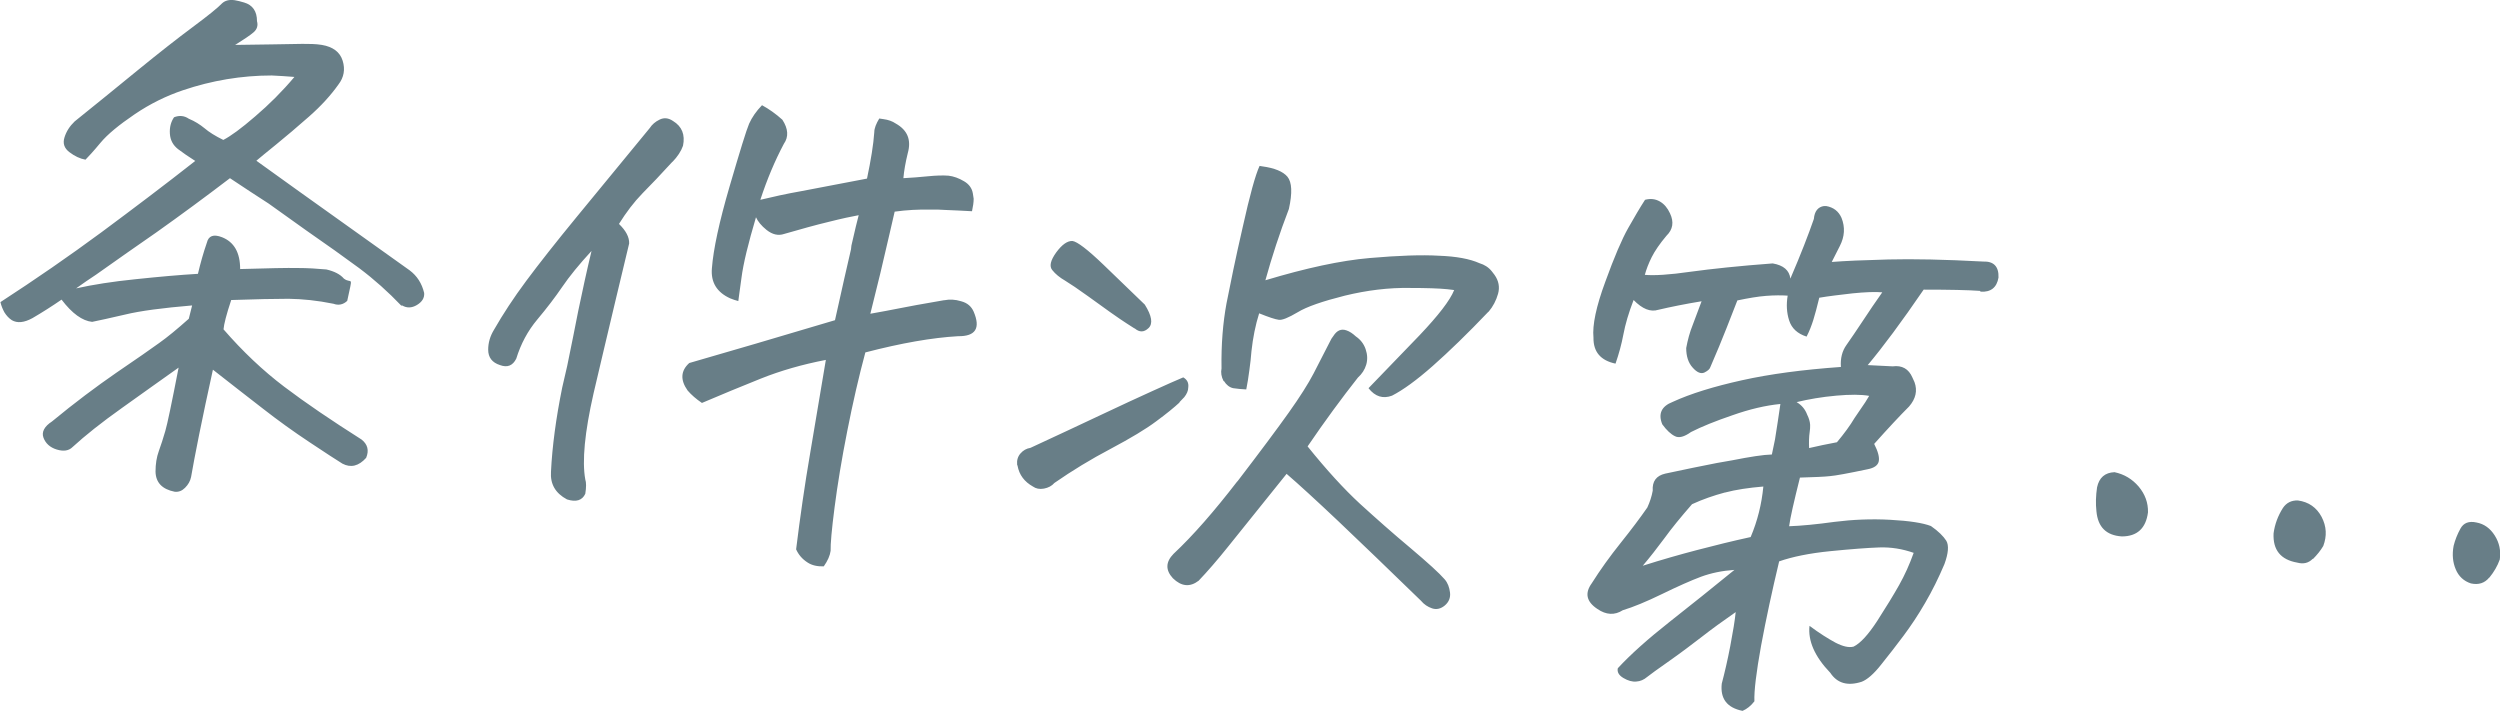 <?xml version="1.0" encoding="UTF-8"?>
<svg id="b" data-name="レイヤー 2" xmlns="http://www.w3.org/2000/svg" width="120.24" height="34.21" viewBox="0 0 120.24 34.21">
  <defs>
    <style>
      .d {
        fill: #687e87;
        fill-rule: evenodd;
      }
    </style>
  </defs>
  <g id="c" data-name="レイヤー 1">
    <path class="d" d="M119.72,27.78c-.22.27-.52.36-.88.28-.34-.11-.59-.34-.73-.68-.14-.33-.18-.71-.1-1.13.07-.28.18-.56.33-.83.15-.27.4-.37.77-.29.37.07.66.28.88.63.22.35.3.73.24,1.15-.11.31-.28.6-.5.87ZM111.23,26.88c-.2.2-.44.26-.74.18-.8-.14-1.18-.61-1.14-1.41.06-.44.21-.84.45-1.22.17-.25.41-.37.72-.36.52.07.9.34,1.14.79.24.46.26.92.08,1.4-.13.22-.3.43-.49.62ZM102.05,25.8c-.75-.05-1.15-.45-1.22-1.21-.04-.36-.03-.75.03-1.15.1-.47.38-.71.84-.73.47.1.85.33,1.16.69.31.37.46.78.45,1.24-.1.77-.52,1.16-1.26,1.16ZM95.23,13.99c-.56-.04-1.46-.06-2.71-.06-1.06,1.55-1.96,2.76-2.69,3.63.39.02.79.04,1.2.06.45-.06.77.12.95.54l.1.22c.15.41.06.8-.26,1.17-.45.45-1.01,1.05-1.68,1.8.19.37.26.65.22.84-.04.19-.22.32-.54.38-.95.2-1.55.31-1.81.33-.26.03-.74.05-1.44.07-.29,1.16-.47,1.94-.52,2.34.58-.02,1.31-.09,2.18-.21.87-.11,1.76-.15,2.68-.1s1.57.15,1.96.3c.36.25.6.49.74.71.13.22.1.6-.09,1.12-.28.66-.59,1.29-.93,1.87-.34.59-.69,1.11-1.04,1.58-.35.47-.71.93-1.07,1.38-.36.46-.68.73-.94.83-.68.22-1.18.07-1.51-.43-.75-.78-1.08-1.54-1-2.26.48.36.9.62,1.25.81.35.18.64.25.87.19.33-.16.71-.58,1.14-1.24.43-.67.78-1.24,1.05-1.72.27-.48.5-.99.7-1.55-.54-.19-1.09-.28-1.66-.26-.57.02-1.35.08-2.36.18-1,.1-1.82.27-2.45.49-.34,1.42-.63,2.77-.87,4.06-.23,1.28-.34,2.17-.32,2.67-.17.22-.36.37-.57.46-.75-.15-1.08-.59-1-1.31.14-.53.28-1.13.41-1.81.13-.68.22-1.23.26-1.63-.62.43-1.17.83-1.63,1.19-.47.36-.98.75-1.55,1.15-.57.4-.93.66-1.08.78-.15.13-.33.21-.52.22-.19.02-.4-.04-.62-.17-.22-.13-.31-.29-.27-.47.62-.67,1.45-1.41,2.49-2.23,1.04-.82,2.08-1.65,3.12-2.5-.59.04-1.12.15-1.61.33-.48.18-1.11.46-1.87.83-.76.37-1.39.63-1.89.78-.39.25-.8.23-1.22-.06-.53-.35-.62-.76-.27-1.24.41-.65.87-1.29,1.39-1.94s.94-1.21,1.28-1.7c.12-.26.21-.53.26-.81-.03-.45.17-.72.6-.82.93-.2,1.76-.37,2.48-.51.26-.05.51-.09.74-.13.86-.17,1.5-.27,1.91-.28.05-.25.1-.49.15-.72.09-.57.18-1.14.26-1.71-.71.07-1.48.25-2.3.54-.82.28-1.49.55-2,.81-.32.23-.58.3-.77.2-.19-.09-.4-.28-.61-.57-.21-.51-.04-.87.5-1.08.87-.4,1.98-.74,3.33-1.04,1.35-.3,2.93-.51,4.76-.64-.03-.41.06-.77.27-1.06.21-.3.47-.68.78-1.15.31-.47.62-.93.94-1.38-.35-.03-.83-.01-1.43.05-.6.07-1.13.13-1.6.21-.11.46-.21.82-.29,1.08-.08.25-.18.52-.32.79-.44-.14-.72-.4-.84-.78-.12-.37-.14-.77-.07-1.19-.29-.02-.63-.02-1.03.01-.4.03-.86.11-1.39.22-.13.32-.3.77-.52,1.33-.22.56-.48,1.19-.78,1.88-.03.1-.13.18-.29.26-.16.07-.35,0-.56-.24-.21-.23-.31-.55-.31-.94.07-.38.17-.76.32-1.13.14-.37.28-.75.42-1.12-.79.13-1.48.27-2.08.41-.38.12-.77-.04-1.19-.47-.24.62-.4,1.17-.49,1.65-.09.48-.22.95-.38,1.41-.71-.15-1.07-.56-1.06-1.25-.06-.6.13-1.5.57-2.69.43-1.19.8-2.05,1.1-2.58.3-.53.57-.99.81-1.36.27-.07.5-.04.71.08.21.12.37.31.49.57.2.42.14.78-.17,1.08-.32.38-.56.73-.71,1.03s-.26.59-.33.85c.44.04,1.17,0,2.2-.15,1.03-.14,2.34-.28,3.95-.4.52.09.8.33.85.73.5-1.16.87-2.12,1.13-2.87.03-.37.2-.58.49-.62h.1c.35.06.6.25.74.57.18.45.15.9-.08,1.35-.14.27-.27.53-.39.77.62-.05,1.53-.09,2.72-.12,1.19-.03,2.71,0,4.56.1.51-.02.76.24.74.77-.08.48-.37.71-.86.68ZM82.95,23.69c-.52.14-1.05.32-1.57.56-.55.63-.99,1.17-1.33,1.64-.35.47-.69.91-1.04,1.32.91-.29,1.79-.54,2.63-.76.84-.22,1.69-.43,2.56-.62.33-.78.53-1.59.61-2.43-.71.06-1.32.15-1.85.29ZM88.31,19.03c-.68.06-1.32.17-1.9.31.24.14.41.34.51.61.08.16.13.32.14.48,0,.12,0,.23-.02.33-.04.27-.04.53-.03.79.42-.1.87-.19,1.34-.28.35-.42.63-.8.85-1.17l.51-.75c.07-.11.13-.21.19-.31-.38-.07-.92-.07-1.6-.01ZM71.59,14.99c-1.01,1.06-1.91,1.93-2.68,2.61-.77.68-1.43,1.16-1.96,1.43-.43.16-.81.05-1.13-.36.73-.76,1.55-1.61,2.46-2.55.9-.95,1.46-1.67,1.66-2.17l-.33-.04c-.4-.04-1-.06-1.79-.06-1.02-.02-2.07.11-3.14.37-1.07.27-1.83.53-2.27.8-.44.26-.75.39-.91.36-.16-.02-.47-.12-.94-.31-.18.57-.3,1.18-.37,1.82-.02.3-.06.61-.1.91-.04.32-.09.63-.15.93-.22-.01-.43-.03-.63-.06-.18-.04-.33-.16-.44-.34h-.02c-.11-.21-.14-.41-.1-.61-.02-1.16.07-2.21.24-3.13.18-.92.43-2.15.78-3.67.34-1.53.61-2.51.81-2.94l.12.02c.6.08,1.01.25,1.22.5.22.27.24.78.07,1.55-.45,1.17-.82,2.31-1.13,3.43,1.96-.59,3.63-.95,5.02-1.07s2.5-.16,3.33-.11c.83.03,1.48.15,1.95.36.23.07.43.19.59.39l.13.17c.2.28.26.59.17.91-.09.32-.24.61-.46.87ZM56.74,19.35c-.27.25-.65.56-1.14.92-.48.36-1.21.8-2.17,1.31-.97.51-1.87,1.06-2.72,1.65-.12.14-.29.23-.5.27-.21.04-.39,0-.53-.1-.41-.23-.66-.56-.74-1l-.02-.05c-.02-.21.03-.39.16-.54.13-.15.29-.24.48-.27,1.26-.58,2.38-1.11,3.36-1.57.99-.47,1.82-.85,2.5-1.16.68-.31,1.18-.53,1.49-.66.19.11.27.27.24.49,0,.15-.07.31-.19.46l-.24.25ZM54.57,15.8c-.54-.34-.93-.61-1.18-.79-.25-.18-.61-.44-1.07-.77-.47-.34-.83-.58-1.09-.74-.26-.15-.47-.32-.62-.51-.15-.18-.09-.46.19-.85.28-.38.54-.56.78-.55.23.03.73.41,1.5,1.15.76.73,1.42,1.37,1.98,1.91.34.54.4.92.18,1.13-.22.21-.44.21-.67.01ZM45.42,14.44c.25-.05.52-.04.81.05.3.08.49.25.6.5.34.8.09,1.19-.75,1.18-1.24.07-2.73.33-4.46.78-.31,1.15-.6,2.41-.87,3.78-.27,1.36-.47,2.59-.61,3.67-.14,1.08-.2,1.78-.19,2.09-.03.23-.14.48-.33.75-.31.01-.57-.05-.77-.18-.27-.17-.45-.39-.56-.64.19-1.53.41-3.08.68-4.65.26-1.57.51-3.06.75-4.46-1.14.22-2.18.52-3.13.9-.95.38-1.89.77-2.83,1.17-.28-.19-.51-.39-.69-.6-.36-.51-.33-.95.08-1.32,1.9-.55,4.24-1.23,7.01-2.06.34-1.54.6-2.68.77-3.41l.02-.18c.17-.73.28-1.22.35-1.46-.33.06-.81.16-1.44.32-.63.15-1.34.35-2.14.58-.29.1-.57.03-.85-.19-.25-.2-.42-.41-.51-.61-.37,1.25-.61,2.22-.7,2.93l-.11.8-.04.3c-.13-.03-.26-.08-.39-.13-.64-.29-.94-.77-.88-1.45.07-.91.35-2.22.85-3.93.5-1.71.81-2.72.94-3.02.14-.31.34-.6.62-.89.33.18.66.41.98.7.28.43.31.82.07,1.16-.43.81-.81,1.71-1.13,2.69.58-.14,1.25-.29,1.99-.42.74-.14,1.79-.34,3.14-.6.19-.9.31-1.64.35-2.23,0-.19.09-.41.24-.66l.2.03c.23.03.43.1.59.21.57.32.76.79.58,1.43-.11.45-.18.85-.21,1.2.38-.02.77-.05,1.17-.09.4-.04.73-.05,1-.03.25.03.5.12.75.27.24.14.38.34.42.58l.04.26c0,.17-.03.37-.08.6-.44-.02-.86-.05-1.25-.06-.24-.02-.48-.02-.72-.02-.6-.01-1.18.02-1.75.1l-.24,1.04c-.29,1.28-.6,2.57-.93,3.87.54-.1,1.01-.18,1.39-.26.39-.08,1.1-.21,2.15-.39ZM32.35,7.77c-.56.61-1.04,1.12-1.45,1.53-.41.42-.78.91-1.13,1.47.33.32.5.63.49.94-.46,1.93-.88,3.66-1.23,5.16-.17.73-.33,1.41-.48,2.04-.43,1.89-.56,3.27-.4,4.15.05.14.05.38,0,.69-.15.32-.44.41-.88.27-.56-.3-.81-.74-.77-1.33.06-1.22.24-2.57.54-4.05.08-.36.16-.71.24-1.04.21-1.03.39-1.91.53-2.64.2-.96.41-1.93.64-2.89-.6.65-1.07,1.23-1.41,1.73-.34.5-.74,1.02-1.2,1.57-.46.55-.79,1.17-1.01,1.88-.17.34-.43.44-.78.31-.38-.12-.57-.37-.57-.74,0-.33.09-.65.28-.96.43-.75.94-1.53,1.55-2.35.61-.82,1.42-1.85,2.43-3.08,1.01-1.23,2.18-2.65,3.51-4.27.11-.17.27-.31.48-.41.21-.1.42-.08.64.07.43.26.59.66.48,1.19-.09.26-.26.52-.51.78ZM19.3,14.7c-.63-.66-1.3-1.26-2.02-1.8-.72-.53-1.57-1.14-2.54-1.81-.53-.38-1.14-.81-1.82-1.3-.57-.37-1.19-.77-1.86-1.22-1.18.9-2.36,1.77-3.53,2.6-.91.63-1.88,1.31-2.91,2.04-.32.21-.64.43-.96.66.81-.18,1.76-.33,2.85-.44,1.14-.12,2.15-.21,3.01-.26.12-.51.26-1.01.43-1.5.08-.33.32-.42.73-.26.58.23.87.74.87,1.53,1.35-.04,2.28-.06,2.76-.05.49,0,.95.03,1.39.07.38.09.66.23.84.44.39.29.44-.25.16,1.07-.19.18-.42.23-.66.14-.78-.16-1.5-.23-2.16-.24-.66,0-1.58.02-2.76.06-.23.69-.35,1.16-.37,1.41.92,1.06,1.89,1.98,2.92,2.76,1.03.78,2.27,1.62,3.72,2.54.29.23.37.52.22.88-.36.4-.74.49-1.14.28-.28-.17-.81-.52-1.58-1.03s-1.52-1.05-2.25-1.62c-.74-.57-1.53-1.19-2.4-1.87-.26,1.18-.48,2.22-.66,3.11-.18.9-.31,1.58-.39,2.05-.04.2-.14.37-.29.52-.15.15-.31.21-.5.19-.6-.12-.91-.44-.92-.97,0-.36.05-.69.16-.99.11-.3.21-.62.31-.96.1-.34.31-1.35.64-3.05-.81.57-1.71,1.22-2.71,1.93s-1.79,1.34-2.39,1.89c-.18.18-.43.22-.76.12-.33-.1-.54-.3-.64-.57s.04-.54.41-.78c1.09-.9,2.12-1.67,3.09-2.34.97-.66,1.66-1.14,2.06-1.43.41-.29.88-.68,1.43-1.17l.16-.64c-1.42.12-2.49.26-3.23.44-.74.17-1.27.29-1.58.35-.47-.05-.96-.4-1.47-1.07-.45.31-.92.61-1.4.89-.4.22-.73.25-.99.1-.14-.09-.26-.22-.36-.38-.08-.15-.15-.31-.19-.49,1.68-1.09,3.3-2.21,4.86-3.36,1.55-1.15,3.06-2.29,4.51-3.43-.32-.2-.59-.39-.83-.57-.24-.19-.37-.43-.39-.74-.02-.31.05-.57.2-.79.25-.1.49-.08.71.07.29.12.54.28.76.46.21.18.51.37.9.56.35-.18.86-.55,1.53-1.13.68-.58,1.31-1.21,1.89-1.9-.34-.03-.7-.05-1.09-.07-1.45,0-2.88.24-4.27.71-.8.27-1.58.65-2.33,1.16-.75.51-1.3.96-1.64,1.37-.34.41-.59.68-.72.81-.27-.05-.52-.17-.77-.36-.25-.19-.33-.42-.24-.71.09-.29.25-.54.49-.77,1-.8,2.01-1.63,3.03-2.46,1.03-.84,1.91-1.53,2.65-2.08.74-.55,1.21-.93,1.41-1.14.14-.13.34-.19.61-.15.13.02.28.06.45.11.41.12.62.42.62.9.06.21,0,.39-.16.53-.16.14-.46.34-.89.61,1.27-.02,2.34-.03,3.23-.05.33,0,.64,0,.94.05.53.09.87.34,1,.76.13.42.06.8-.2,1.14-.36.51-.83,1.03-1.41,1.54-.58.51-1.11.96-1.59,1.35s-.8.65-.95.78l2.06,1.48,5.31,3.79c.36.27.59.63.7,1.09.02.24-.1.43-.35.58-.25.15-.49.15-.71.02ZM59.51,23.16c1.11-1.45,1.93-2.55,2.47-3.31.54-.76.94-1.39,1.2-1.89.26-.5.52-1.01.78-1.52.05-.11.11-.21.17-.28.17-.27.38-.36.63-.27.15.05.3.15.45.29.22.15.38.35.47.61.09.26.1.51.03.75-.07.24-.21.45-.4.62-.78.99-1.59,2.09-2.42,3.31.91,1.13,1.75,2.05,2.52,2.76.78.71,1.58,1.42,2.43,2.13.84.71,1.39,1.21,1.64,1.5.15.17.23.39.26.64s-.06.46-.25.62c-.19.16-.4.21-.61.14-.21-.07-.39-.19-.54-.37-1.57-1.53-2.9-2.8-3.98-3.83-1.08-1.02-1.91-1.78-2.48-2.27-1.36,1.7-2.3,2.87-2.82,3.51-.52.65-.99,1.19-1.41,1.63-.42.32-.83.28-1.24-.12-.36-.39-.35-.78.03-1.17.94-.88,1.96-2.05,3.07-3.49Z"/>
  </g>
</svg>